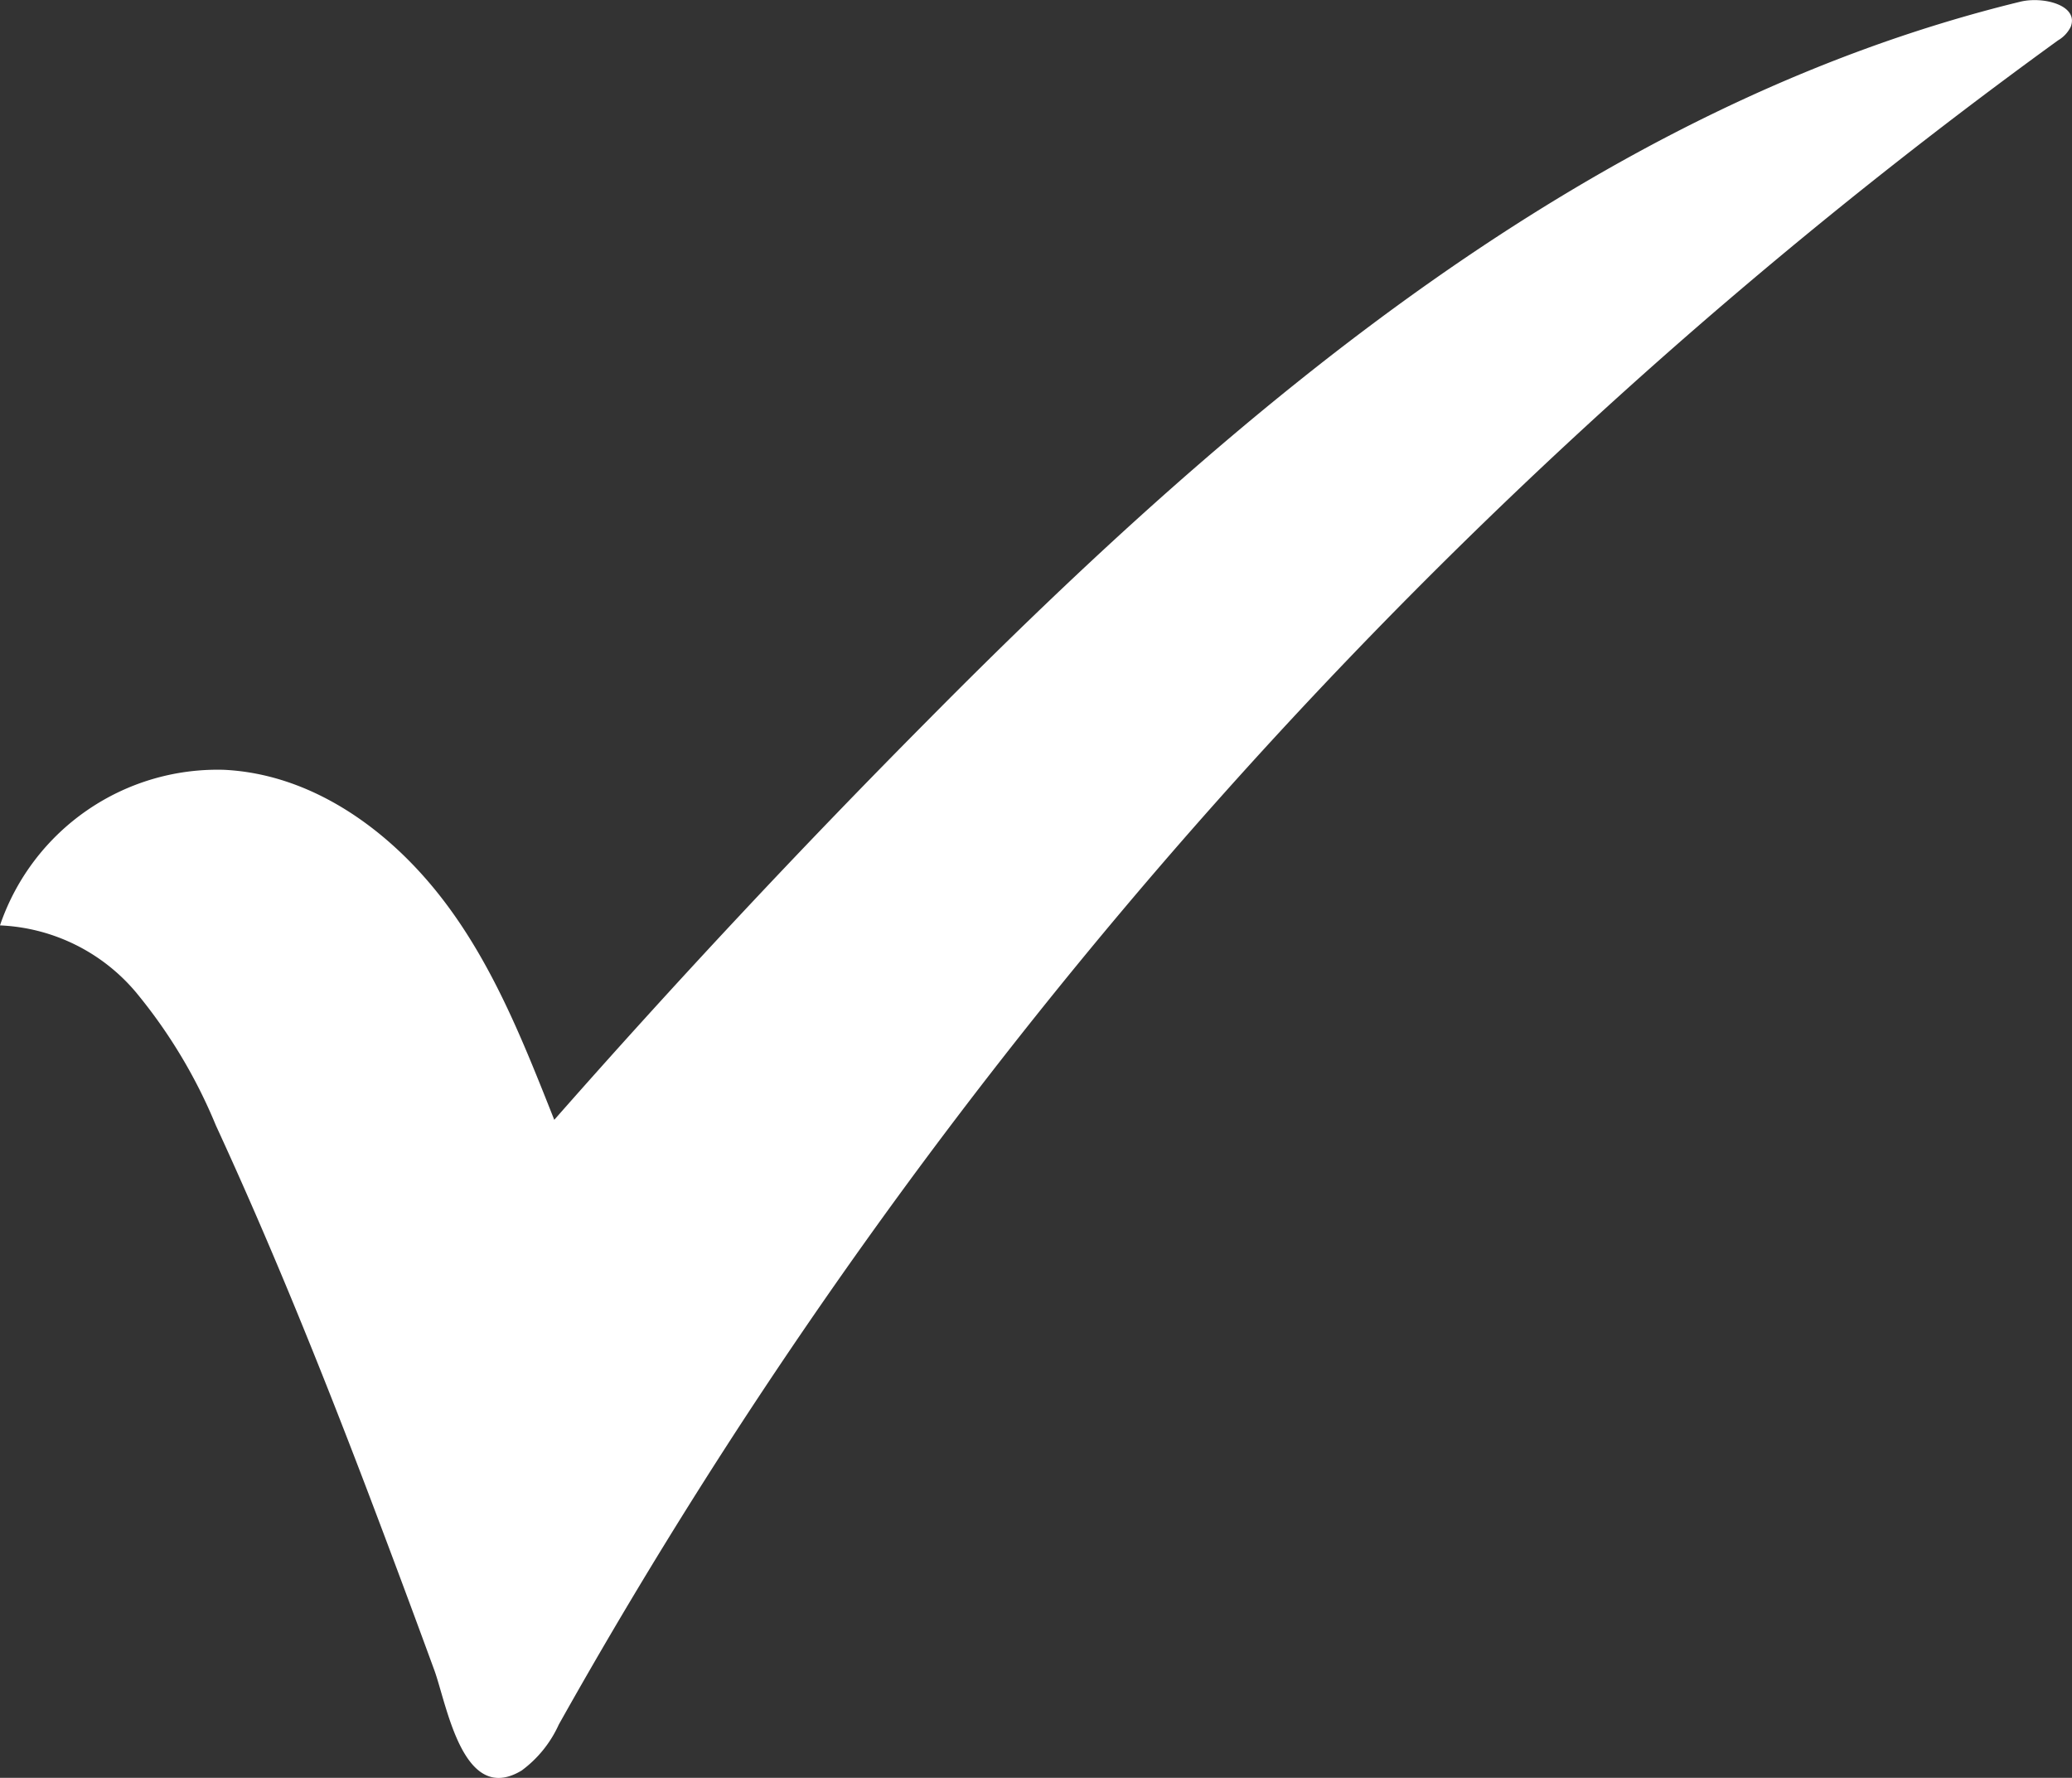 <svg id="Layer_1" data-name="Layer 1" xmlns="http://www.w3.org/2000/svg" width="96.56" height="82.84" viewBox="0 0 96.56 82.84"><rect x="0" y="0" width="96.56" height="82.84" fill="#333333" stroke="none"/><defs><style>.cls-1{fill:#fff;fill-rule:evenodd;}</style></defs><title>check</title><path class="cls-1" d="M.3,44a10.71,10.71,0,0,1,10.4-7.16c4,.19,7.52,2.66,10,5.78s3.94,6.85,5.4,10.53q8.45-9.6,17.44-18.65C58,19.89,74.44,5.92,94.42,1.05c1.06-.26,2.74.16,2.35,1.17a1.49,1.49,0,0,1-.59.63A244.86,244.86,0,0,0,26.31,81.33a5.44,5.44,0,0,1-1.73,2.14c-2.72,1.64-3.47-3-4.06-4.65q-1.57-4.29-3.19-8.55c-2.17-5.69-4.45-11.33-7-16.86A24.14,24.14,0,0,0,6.6,47.2,8.77,8.77,0,0,0,.27,44.09Z" transform="translate(-0.27 -0.97)"/></svg>